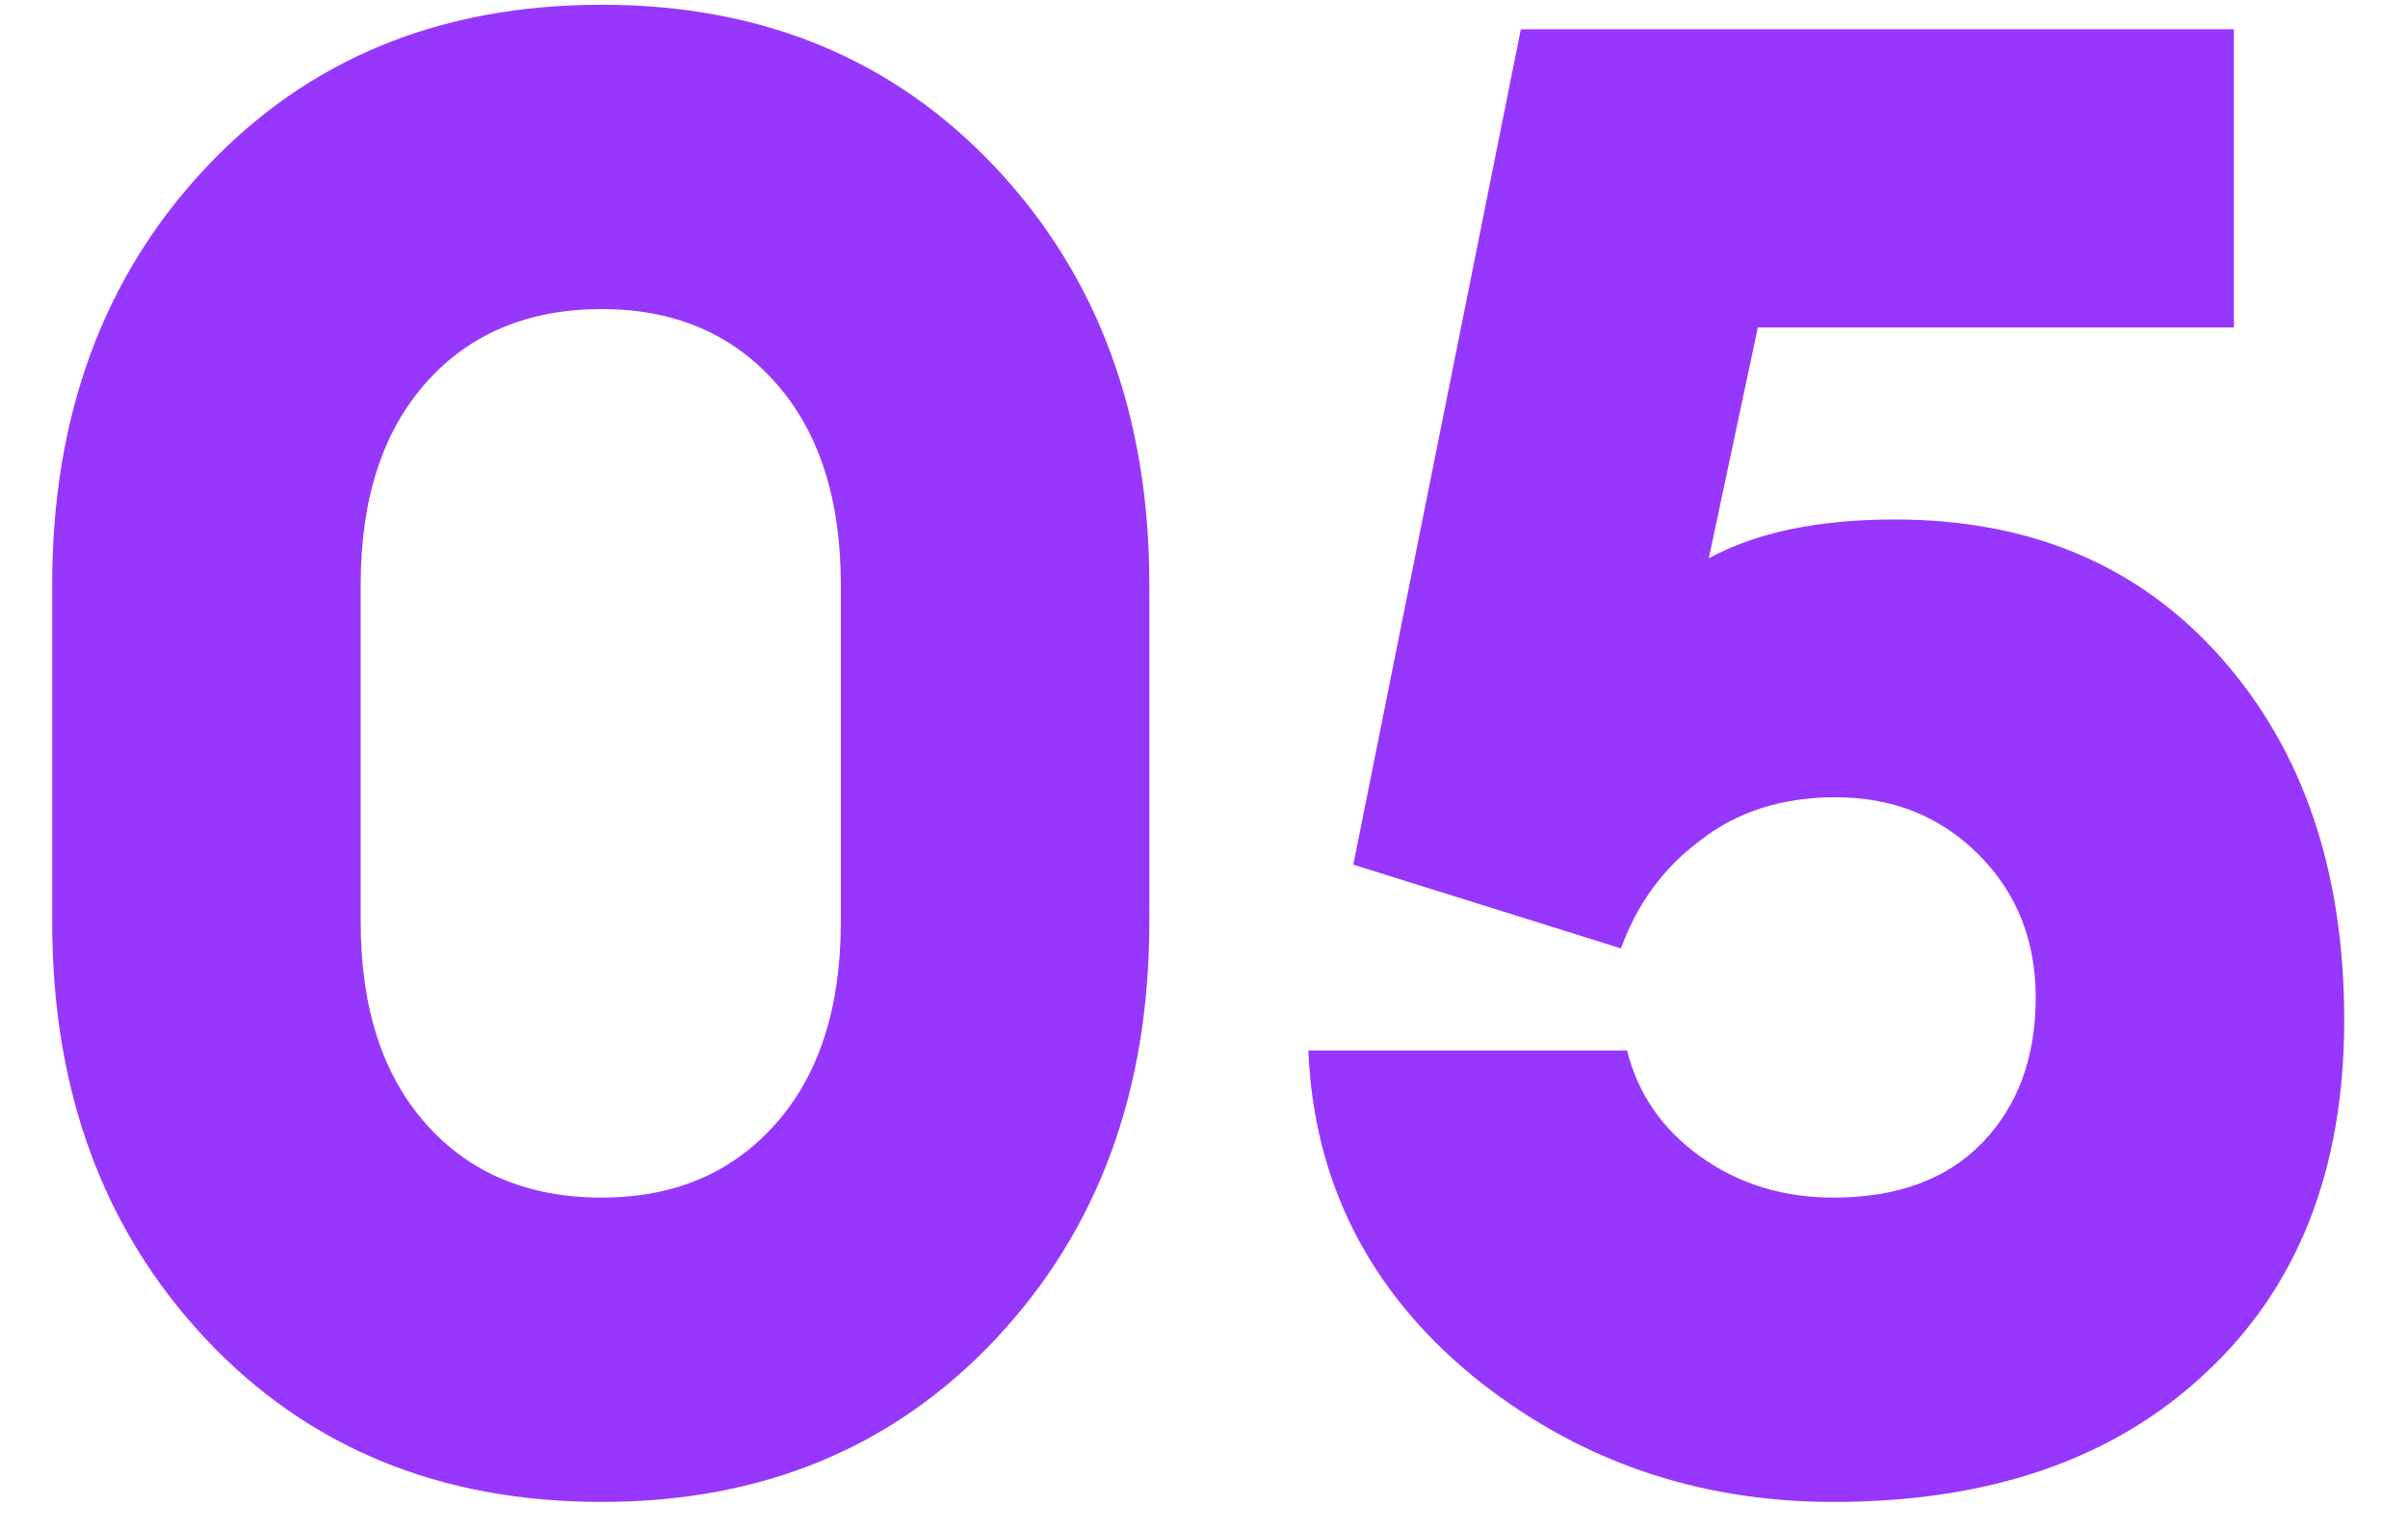 <?xml version="1.0" encoding="UTF-8"?> <svg xmlns="http://www.w3.org/2000/svg" width="33" height="21" viewBox="0 0 33 21" fill="none"> <path d="M8.247 20.589C6.026 20.589 4.215 19.842 2.815 18.349C1.415 16.856 0.715 14.952 0.715 12.637V8.017C0.715 5.702 1.415 3.798 2.815 2.305C4.215 0.812 6.026 0.065 8.247 0.065C10.45 0.065 12.251 0.812 13.651 2.305C15.051 3.798 15.751 5.702 15.751 8.017V12.637C15.751 14.952 15.051 16.856 13.651 18.349C12.251 19.842 10.45 20.589 8.247 20.589ZM8.247 16.417C9.237 16.417 10.03 16.081 10.627 15.409C11.225 14.737 11.523 13.813 11.523 12.637V8.017C11.523 6.841 11.225 5.917 10.627 5.245C10.03 4.573 9.237 4.237 8.247 4.237C7.239 4.237 6.437 4.573 5.839 5.245C5.242 5.917 4.943 6.841 4.943 8.017V12.637C4.943 13.813 5.242 14.737 5.839 15.409C6.437 16.081 7.239 16.417 8.247 16.417ZM25.126 20.589C23.241 20.589 21.589 20.01 20.17 18.853C18.751 17.677 18.005 16.193 17.93 14.401H22.298C22.447 14.998 22.783 15.484 23.306 15.857C23.829 16.23 24.435 16.417 25.126 16.417C26.003 16.417 26.685 16.165 27.17 15.661C27.655 15.157 27.898 14.494 27.898 13.673C27.898 12.889 27.637 12.236 27.114 11.713C26.591 11.19 25.938 10.929 25.154 10.929C24.426 10.929 23.81 11.125 23.306 11.517C22.802 11.89 22.438 12.385 22.214 13.001L18.546 11.853L20.842 0.401H30.614V4.489H24.09L23.418 7.653C24.071 7.298 24.921 7.121 25.966 7.121C27.833 7.121 29.326 7.756 30.446 9.025C31.566 10.294 32.126 11.946 32.126 13.981C32.126 16.034 31.491 17.649 30.222 18.825C28.971 20.001 27.273 20.589 25.126 20.589Z" fill="#9737FC"></path> </svg> 